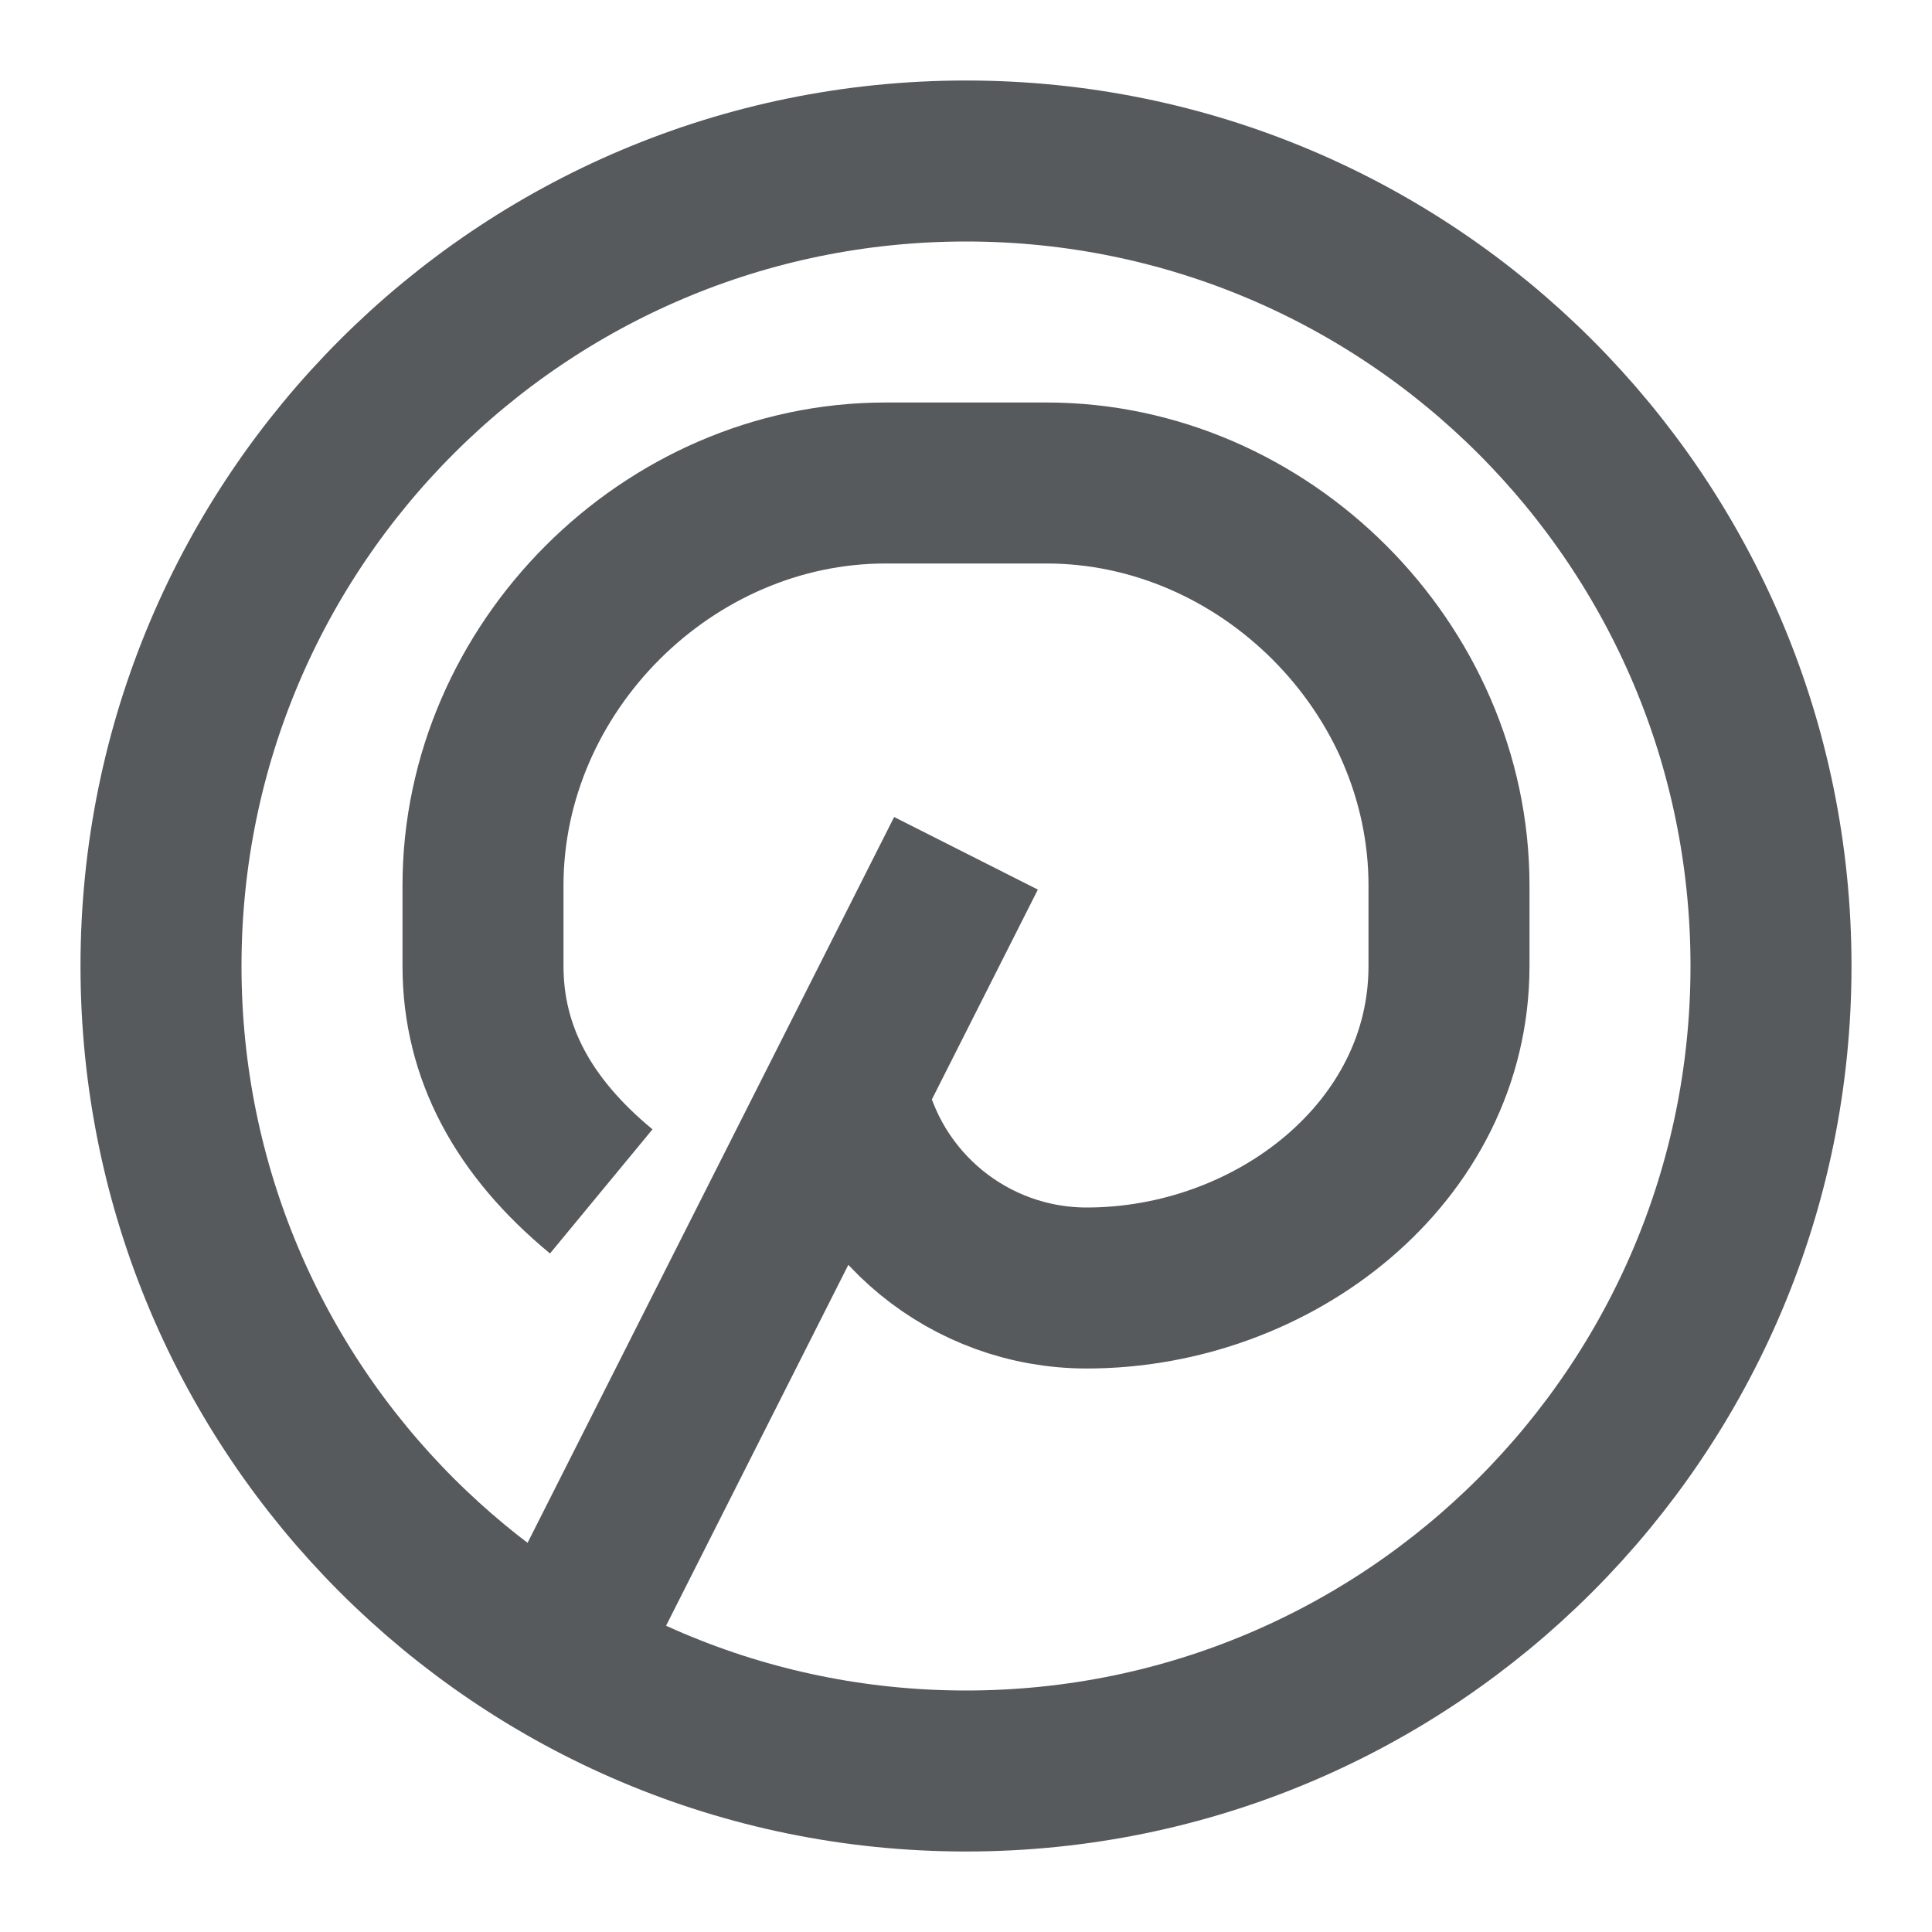 <svg width="24" height="24" viewBox="0 0 24 24" fill="none" xmlns="http://www.w3.org/2000/svg">
<path d="M7 20.5L12 10.6M7.469 14.8C6.5 14 6 13.076 6 12V11C6 8.294 8.294 6 11 6H13C15.706 6 18 8.294 18 11V12C18 14.32 15.82 16 13.5 16C12.046 16 10.795 14.974 10.51 13.549L10.5 13.5M12 22C6.477 22 2 17.523 2 12C2 6.477 6.477 2 12 2C17.523 2 22 6.477 22 12C22 17.523 17.523 22 12 22Z" stroke="#575A5D" stroke-width="2"/>
</svg>
